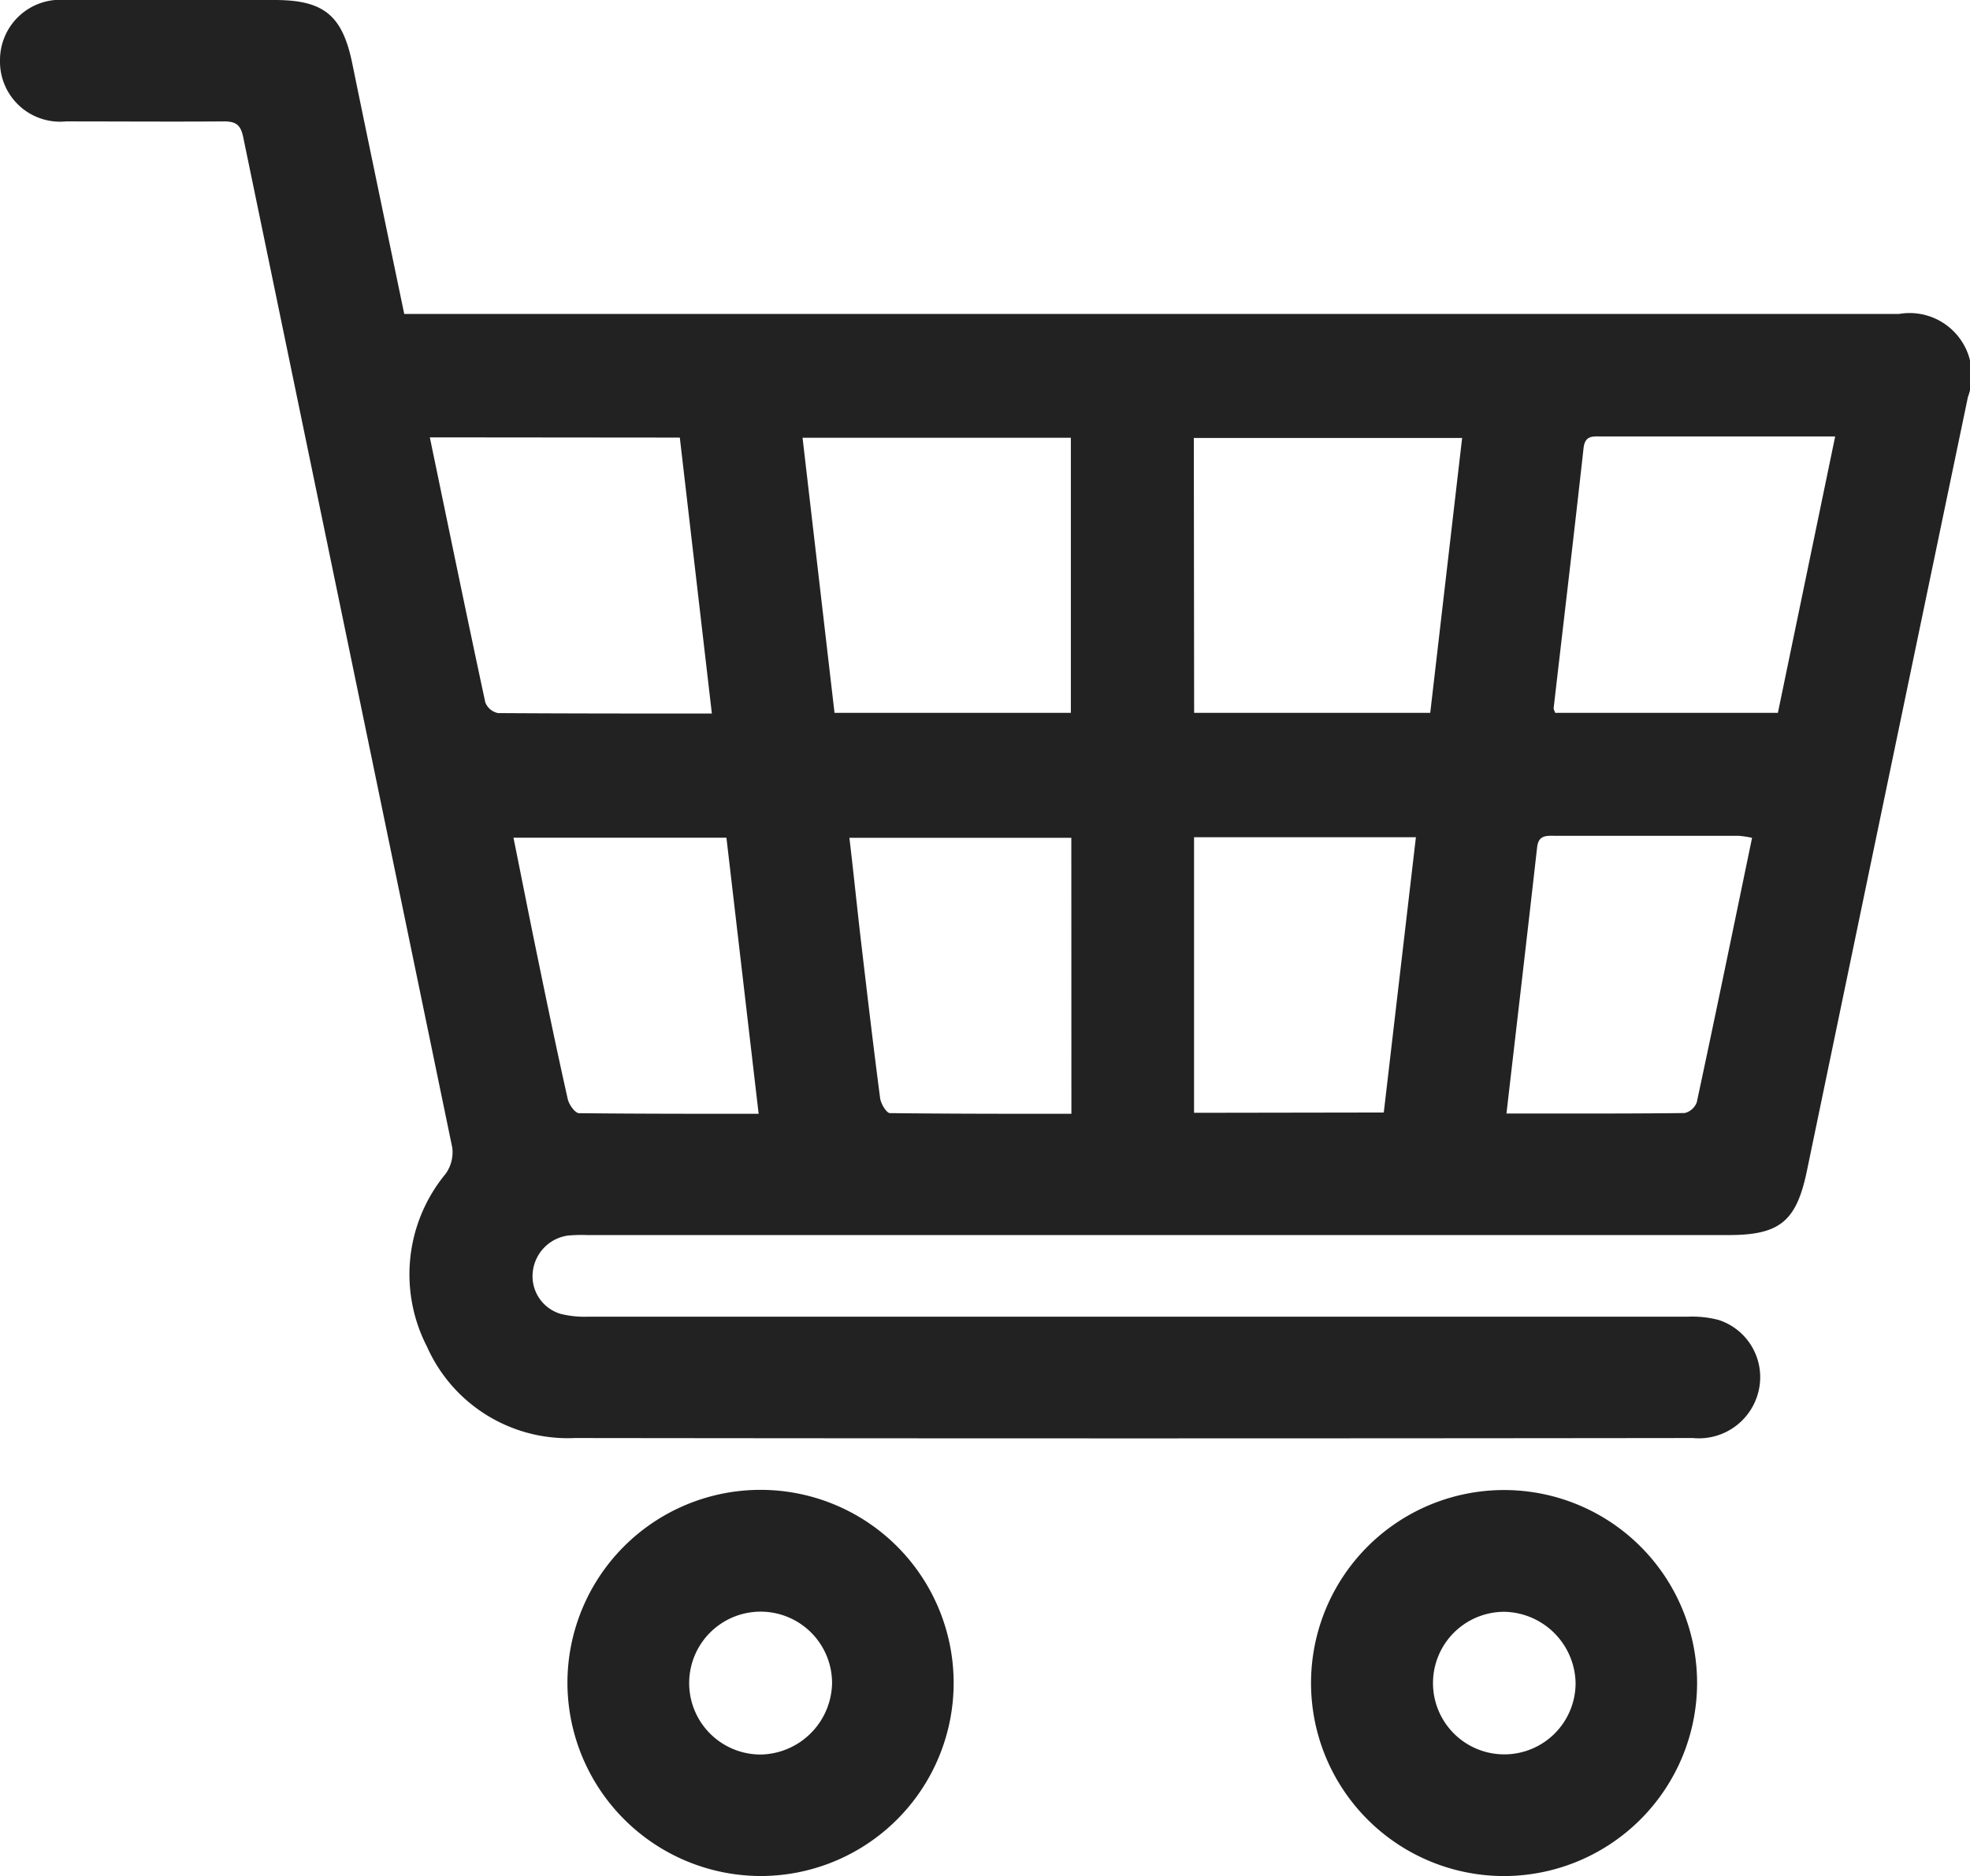 <svg id="Group_75" data-name="Group 75" xmlns="http://www.w3.org/2000/svg" xmlns:xlink="http://www.w3.org/1999/xlink" width="25.698" height="24.475" viewBox="0 0 25.698 24.475">
  <defs>
    <clipPath id="clip-path">
      <rect id="Rectangle_107" data-name="Rectangle 107" width="25.698" height="24.475" fill="#222"/>
    </clipPath>
  </defs>
  <g id="Group_74" data-name="Group 74" transform="translate(0)" clip-path="url(#clip-path)">
    <path id="Path_89" data-name="Path 89" d="M5.273,4.095C5.042,2.984,4.816,1.905,4.595.826,4.466.2,4.225,0,3.581,0Q2.217,0,.853,0A.786.786,0,0,0,0,.784a.784.784,0,0,0,.859.8c.688,0,1.377.005,2.065,0,.161,0,.217.052.249.207Q4.537,8.381,5.9,14.974a.483.483,0,0,1-.087.34,2.058,2.058,0,0,0-.244,2.253A2.011,2.011,0,0,0,7.5,18.761q7.291.009,14.583,0a.8.8,0,0,0,.867-.662.784.784,0,0,0-.533-.879,1.361,1.361,0,0,0-.4-.042l-14.353,0a1.271,1.271,0,0,1-.351-.037.512.512,0,0,1-.363-.548.536.536,0,0,1,.461-.474,2.077,2.077,0,0,1,.255-.006H22.547c.67,0,.887-.178,1.024-.84q1.048-5.047,2.1-10.094a.812.812,0,0,0-.9-1.083H5.273m10.3,1.618h3.5L18.657,9.3h-3.08ZM10.886,9.3l-.417-3.589h3.5V9.3ZM8.868,5.709l.418,3.6c-.957,0-1.873,0-2.79-.006a.227.227,0,0,1-.165-.138c-.246-1.144-.481-2.29-.724-3.459ZM23.94,5.69,23.192,9.3H20.287c-.011-.031-.022-.048-.02-.063.13-1.13.265-2.26.39-3.391.019-.17.124-.152.233-.152h3.05m-8.364,8.824V10.923H18.47l-.419,3.591Zm-1.6.013c-.809,0-1.588,0-2.367-.009-.045,0-.118-.122-.128-.194-.088-.672-.167-1.346-.246-2.019-.054-.459-.1-.918-.155-1.379h2.895Zm-4.076,0c-.8,0-1.575,0-2.346-.008-.052,0-.132-.112-.148-.184-.137-.611-.265-1.225-.391-1.839-.108-.521-.21-1.043-.317-1.571H9.476l.42,3.6m9.755,0c.137-1.185.271-2.329.4-3.473.018-.165.123-.152.236-.152.8,0,1.595,0,2.392,0a1.22,1.22,0,0,1,.176.027c-.241,1.162-.476,2.307-.721,3.449a.224.224,0,0,1-.158.141c-.762.009-1.524.006-2.323.006" transform="translate(0 0)" fill="#222"/>
    <path id="Path_90" data-name="Path 90" d="M262.487,386.186a2.519,2.519,0,1,0-2.534-2.521,2.526,2.526,0,0,0,2.534,2.521m-.011-1.585a.932.932,0,1,1,.929-.93.949.949,0,0,1-.929.93" transform="translate(-252.551 -361.711)" fill="#222"/>
    <path id="Path_91" data-name="Path 91" d="M74.857,383.669a2.518,2.518,0,1,0-2.474,2.526,2.522,2.522,0,0,0,2.474-2.526m-1.585.007a.93.93,0,1,1-.927-.928.948.948,0,0,1,.927.928" transform="translate(-52.719 -361.72)" fill="#222"/>
  </g>
</svg>
